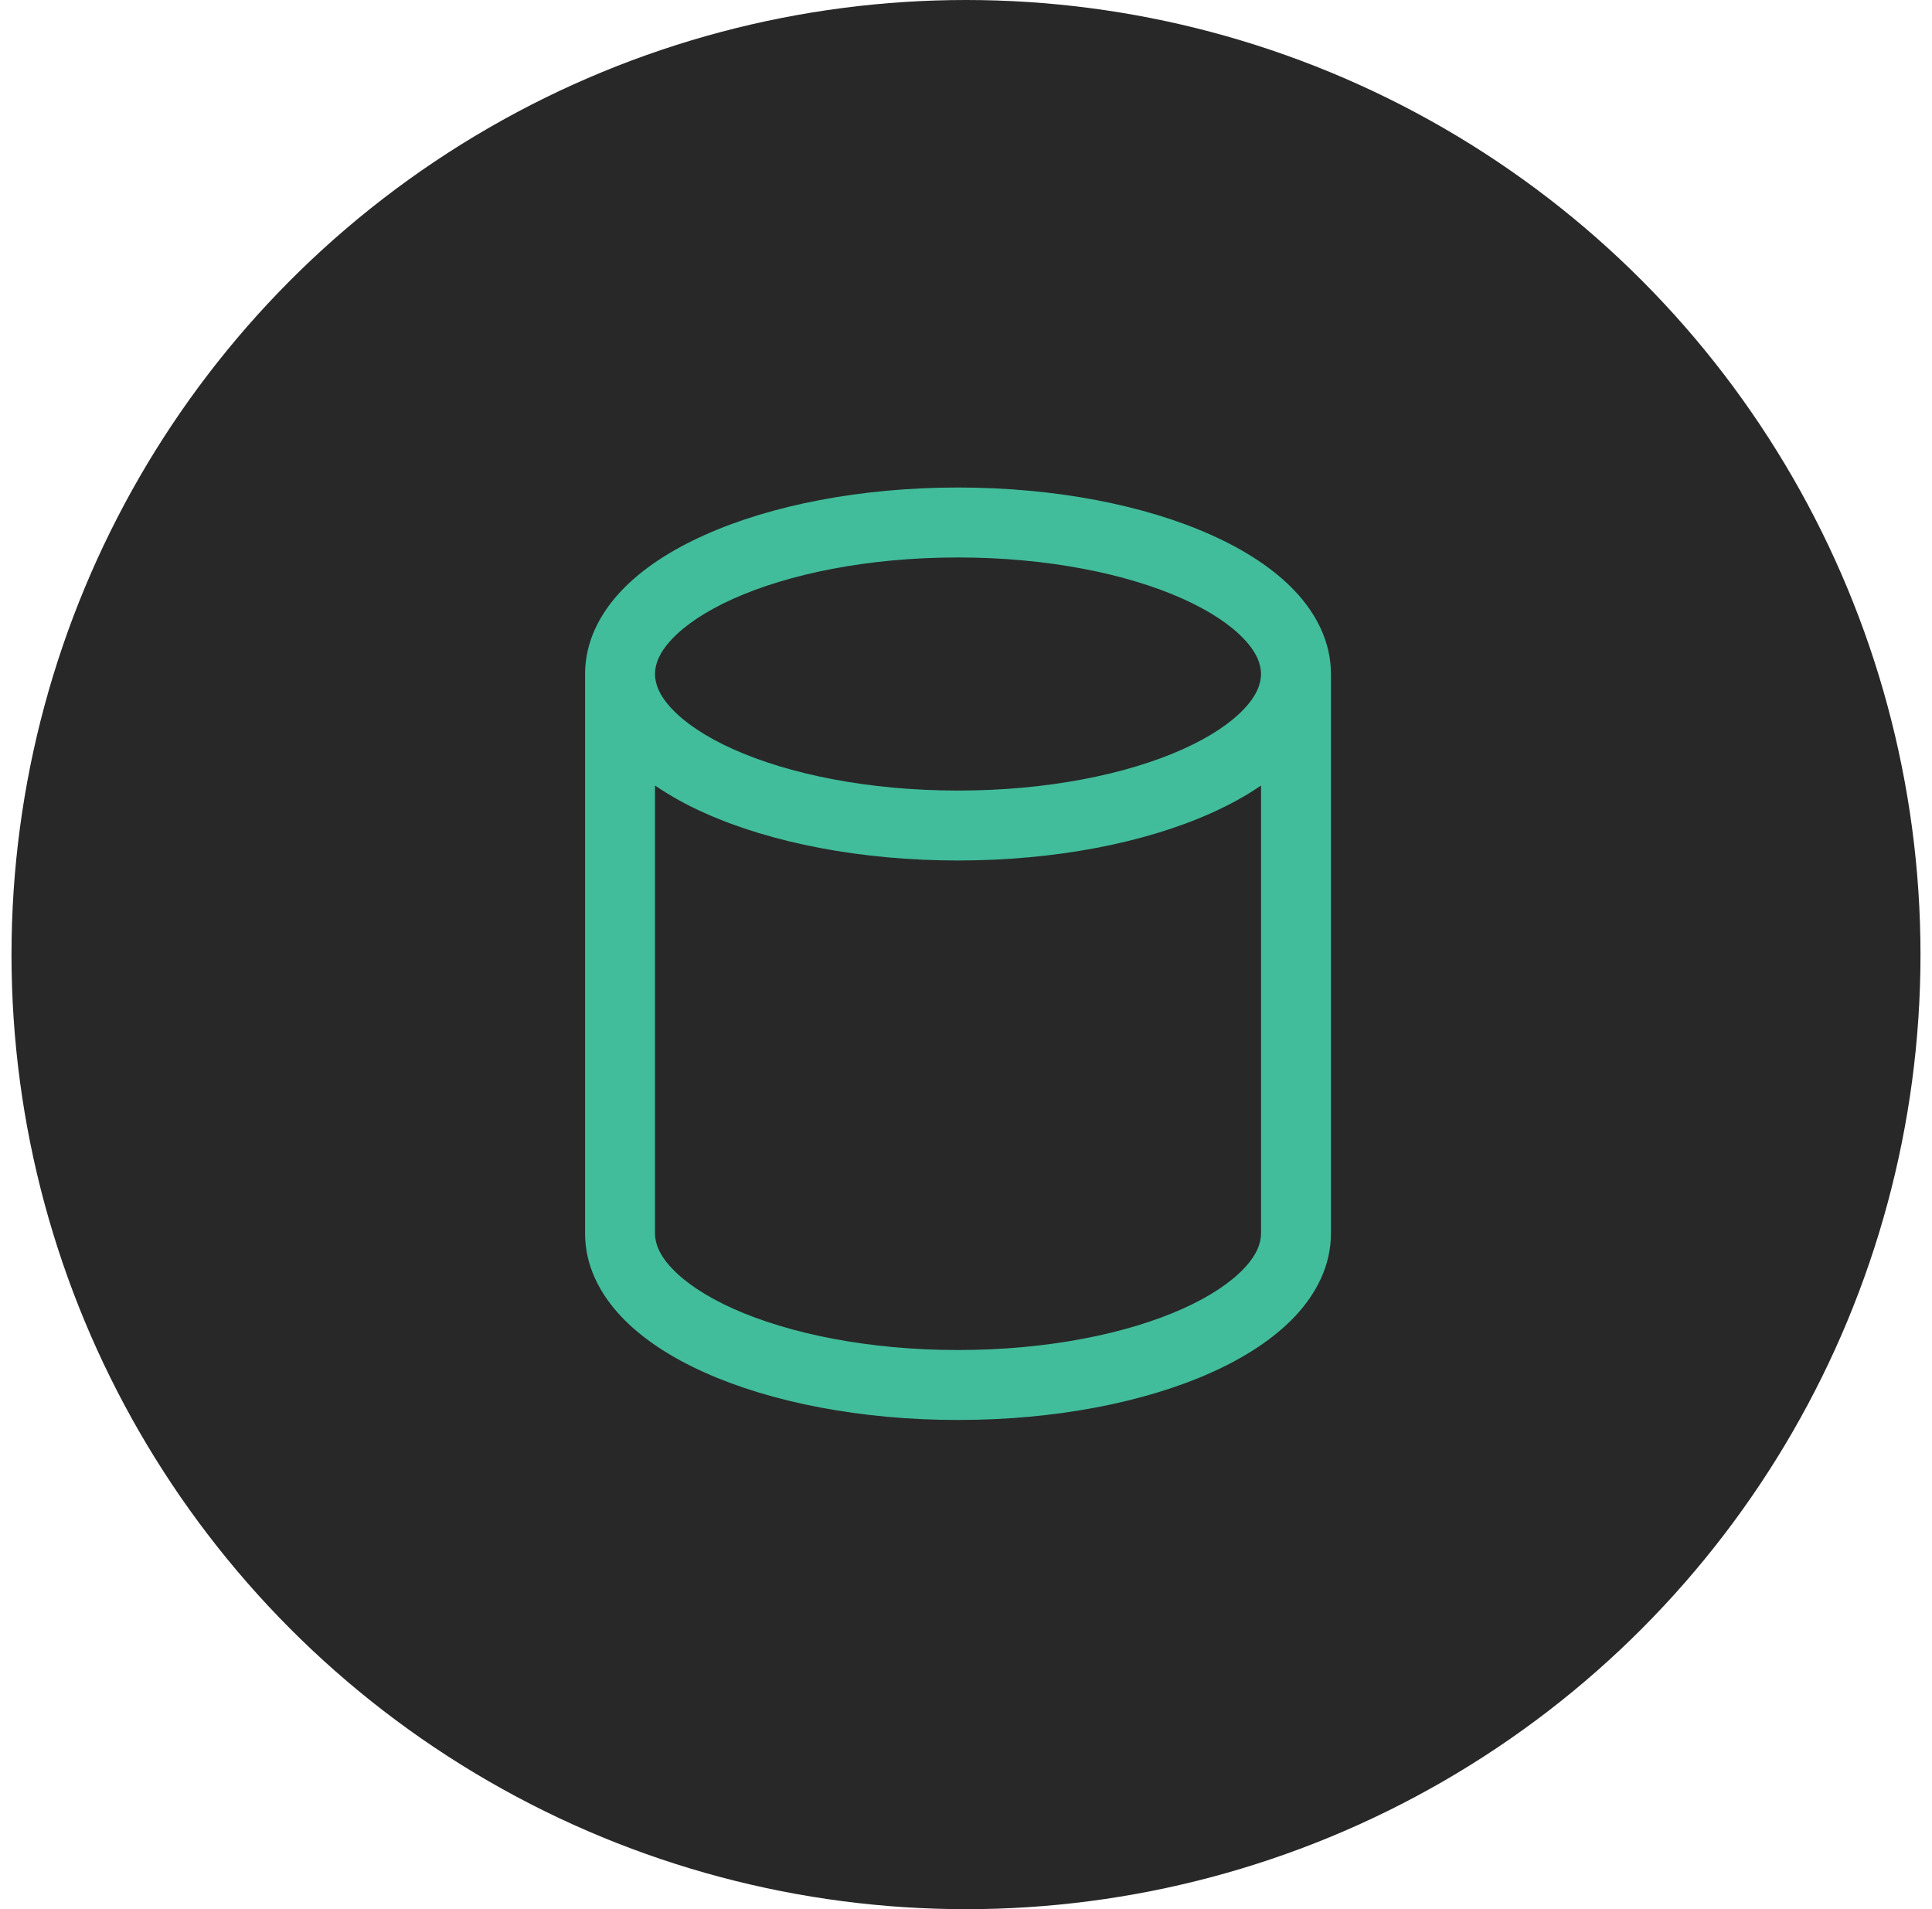 <svg width="84" height="83" viewBox="0 0 84 83" fill="none" xmlns="http://www.w3.org/2000/svg">
<circle cx="42" cy="41.5" r="41.5" fill="#282828"/>
<path d="M25.438 29.302C25.438 27.903 26.076 26.681 27.006 25.694C27.928 24.717 29.193 23.904 30.64 23.258C33.537 21.959 37.431 21.194 41.653 21.194C45.874 21.194 49.768 21.959 52.664 23.258C54.112 23.906 55.376 24.717 56.299 25.694C57.229 26.681 57.867 27.903 57.867 29.302V53.624C57.867 55.023 57.229 56.245 56.299 57.232C55.376 58.209 54.112 59.022 52.664 59.67C49.768 60.968 45.874 61.732 41.653 61.732C37.431 61.732 33.537 60.968 30.64 59.67C29.193 59.022 27.928 58.211 27.006 57.232C26.076 56.245 25.438 55.023 25.438 53.624V29.302ZM28.478 29.302C28.478 29.721 28.66 30.234 29.218 30.822C29.783 31.422 30.671 32.03 31.883 32.573C34.305 33.658 37.759 34.369 41.653 34.369C45.546 34.369 49 33.66 51.422 32.573C52.634 32.03 53.522 31.422 54.087 30.822C54.645 30.234 54.827 29.721 54.827 29.302C54.827 28.882 54.645 28.369 54.087 27.782C53.522 27.182 52.634 26.574 51.422 26.03C49 24.946 45.544 24.235 41.653 24.235C37.759 24.235 34.305 24.944 31.883 26.03C30.671 26.574 29.783 27.182 29.218 27.782C28.66 28.369 28.478 28.882 28.478 29.302ZM54.827 34.15C54.178 34.596 53.449 34.995 52.664 35.346C49.768 36.645 45.874 37.409 41.653 37.409C37.431 37.409 33.537 36.645 30.64 35.346C29.885 35.013 29.161 34.613 28.478 34.15V53.624C28.478 54.044 28.66 54.557 29.218 55.144C29.783 55.744 30.671 56.352 31.883 56.896C34.305 57.98 37.759 58.691 41.653 58.691C45.546 58.691 49 57.982 51.422 56.896C52.634 56.352 53.522 55.744 54.087 55.144C54.645 54.557 54.827 54.044 54.827 53.624V34.15Z" fill="#41BD9B"/>
</svg>
